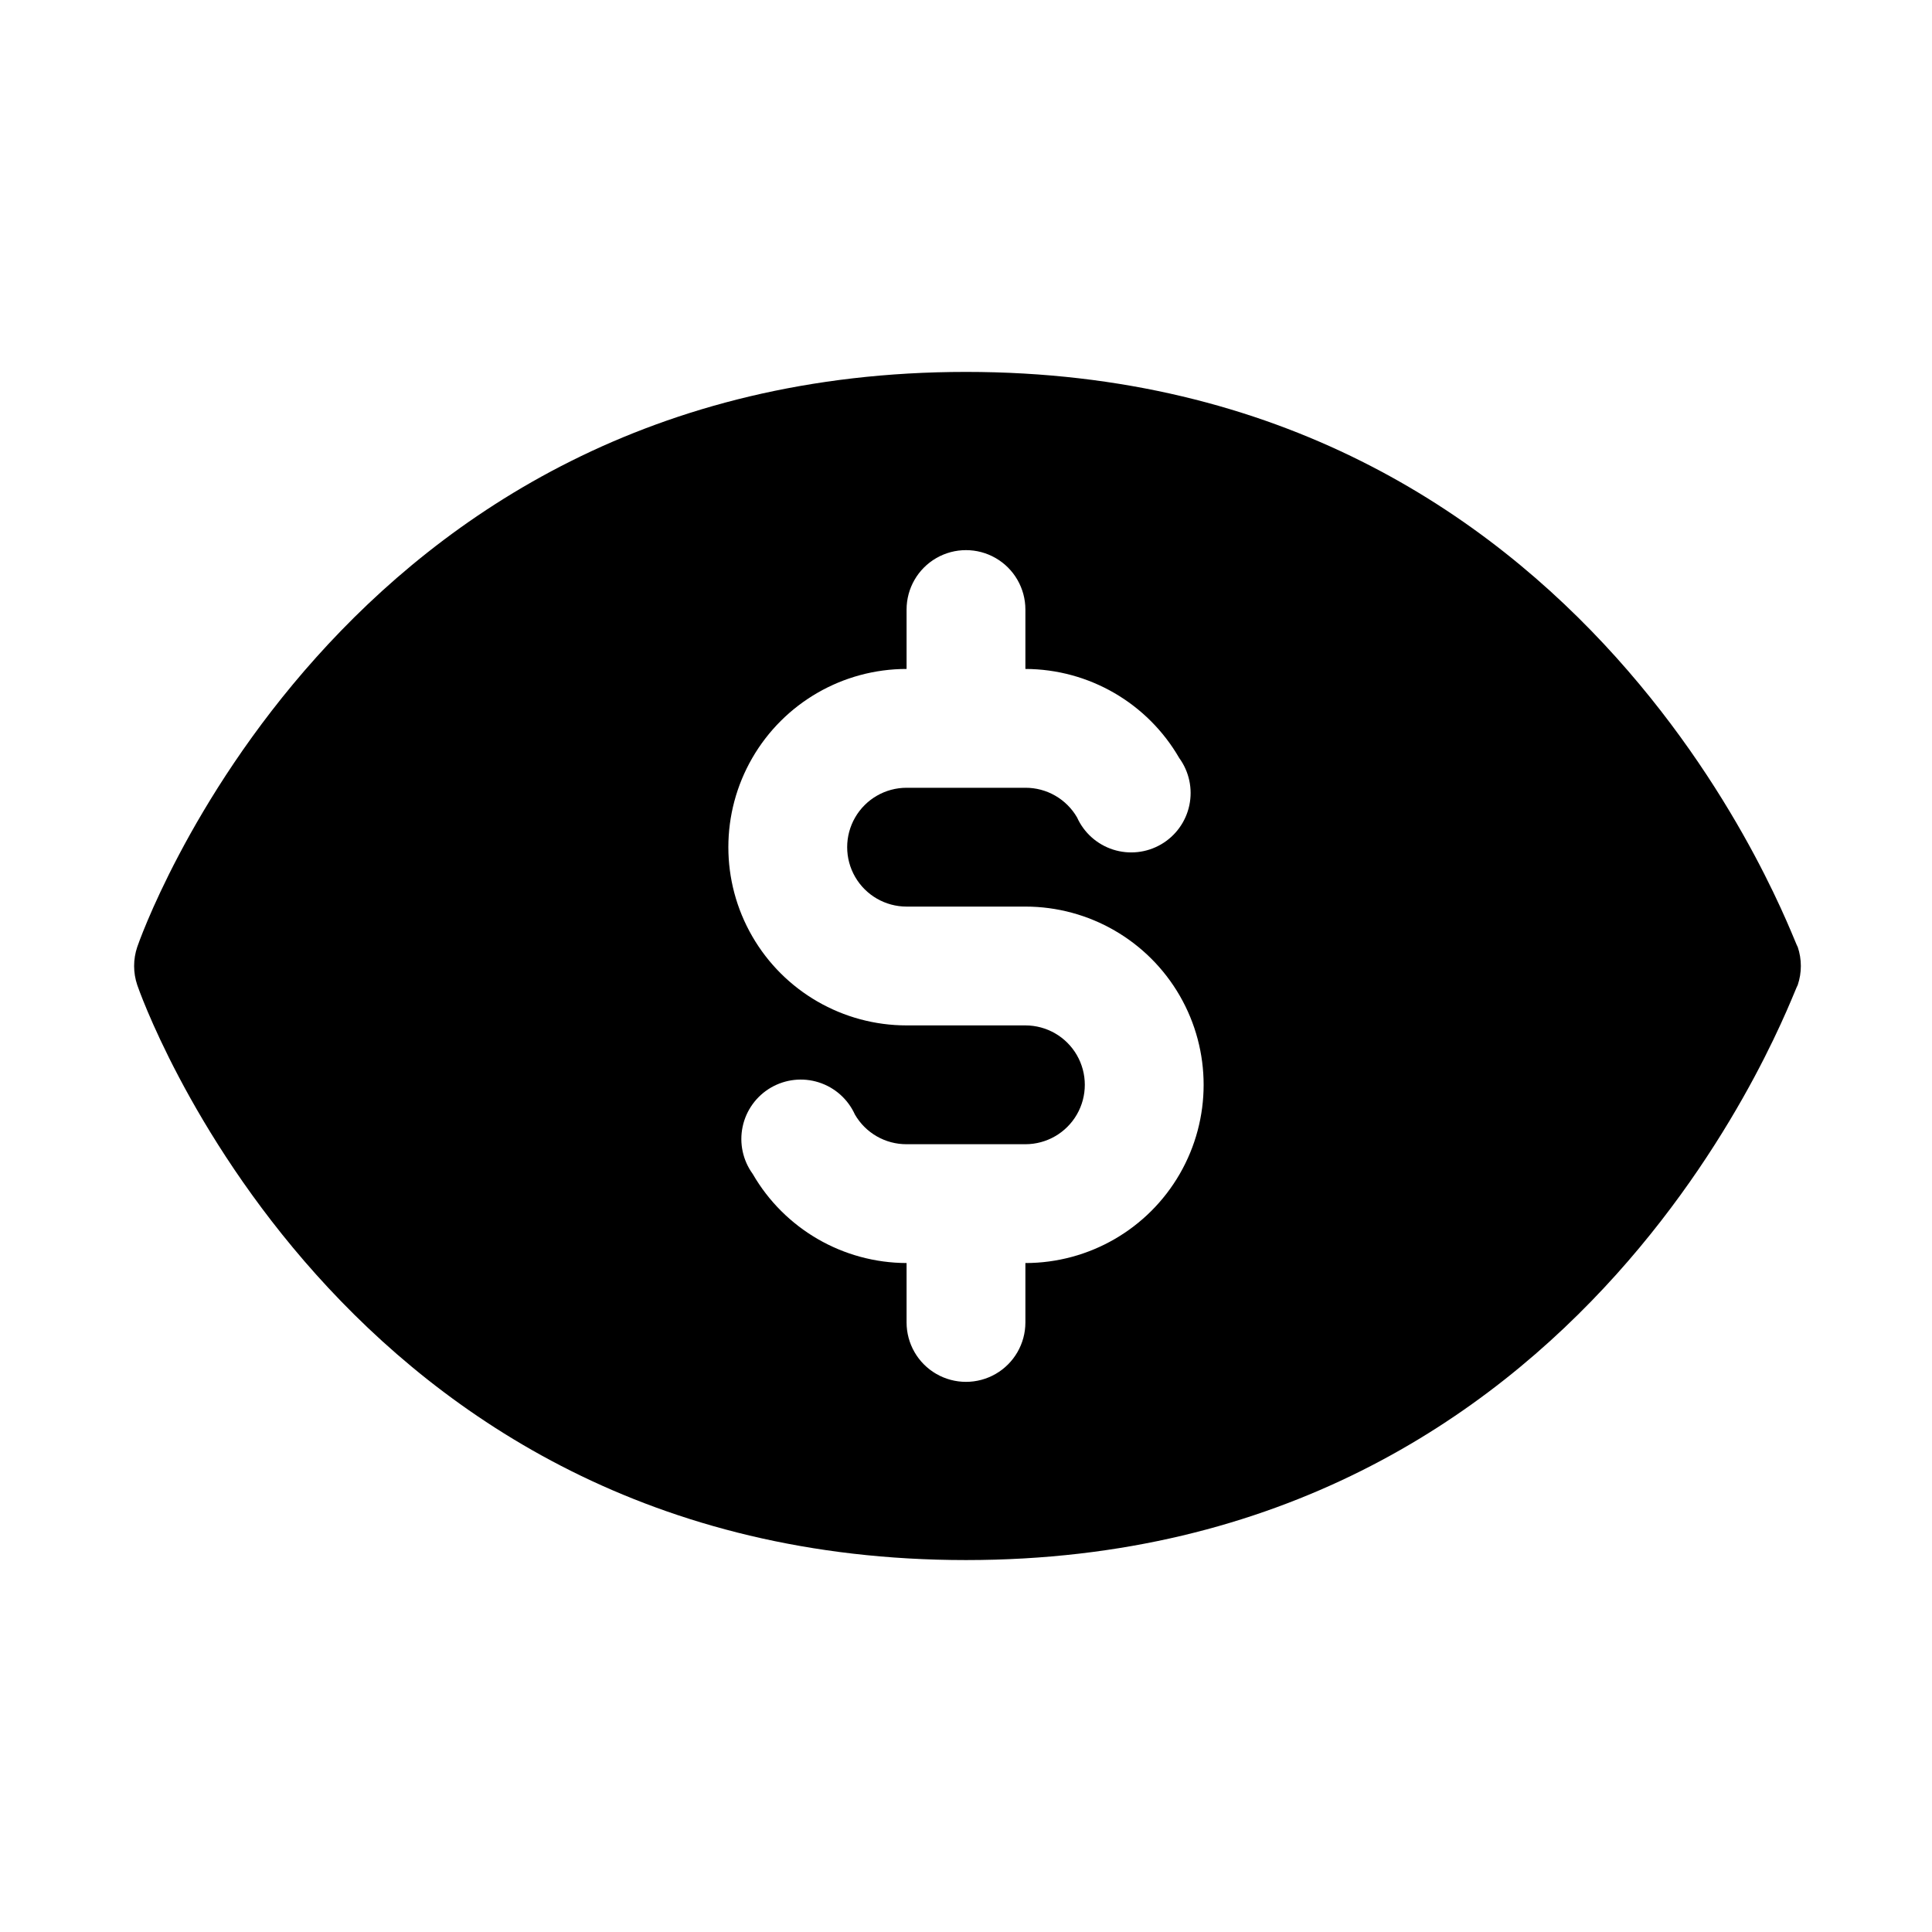<?xml version="1.0" encoding="UTF-8"?>
<!-- The Best Svg Icon site in the world: iconSvg.co, Visit us! https://iconsvg.co -->
<svg fill="#000000" width="800px" height="800px" version="1.1" viewBox="144 144 512 512" xmlns="http://www.w3.org/2000/svg">
 <path d="m620.41 394.96c-1.258-1.418-53.527-152.4-220.41-152.4s-219.16 150.98-219.63 152.4c-1.102 3.266-1.102 6.809 0 10.074 0.473 1.418 52.746 152.4 219.63 152.4s219.16-150.98 220.42-152.4h-0.004c1.105-3.266 1.105-6.809 0-10.074zm-204.67 83.758v15.742c0 5.625-3 10.824-7.871 13.637s-10.875 2.812-15.746 0-7.871-8.012-7.871-13.637v-15.742c-16.828-0.047-32.363-9.043-40.777-23.617-2.621-3.602-3.59-8.145-2.672-12.504 0.918-4.359 3.641-8.125 7.492-10.367 3.852-2.238 8.473-2.742 12.715-1.383 4.242 1.359 7.711 4.453 9.547 8.512 1.387 2.402 3.383 4.394 5.789 5.777 2.406 1.383 5.133 2.106 7.906 2.094h31.488c5.625 0 10.824-3 13.637-7.871s2.812-10.875 0-15.746c-2.812-4.871-8.012-7.871-13.637-7.871h-31.488c-16.875 0-32.465-9.004-40.902-23.617s-8.438-32.617 0-47.23 24.027-23.617 40.902-23.617v-15.742c0-5.625 3-10.824 7.871-13.637s10.875-2.812 15.746 0 7.871 8.012 7.871 13.637v15.742c16.828 0.047 32.363 9.043 40.777 23.617 2.621 3.602 3.59 8.148 2.672 12.508-0.918 4.359-3.641 8.125-7.492 10.363-3.852 2.238-8.469 2.742-12.715 1.383-4.242-1.359-7.711-4.449-9.543-8.512-1.387-2.402-3.387-4.394-5.793-5.777-2.402-1.383-5.133-2.106-7.906-2.094h-31.488c-5.625 0-10.82 3-13.633 7.871-2.812 4.871-2.812 10.875 0 15.746 2.812 4.871 8.008 7.871 13.633 7.871h31.488c16.875 0 32.469 9.004 40.906 23.617 8.438 14.613 8.438 32.617 0 47.23-8.438 14.613-24.031 23.617-40.906 23.617z"/>
</svg>